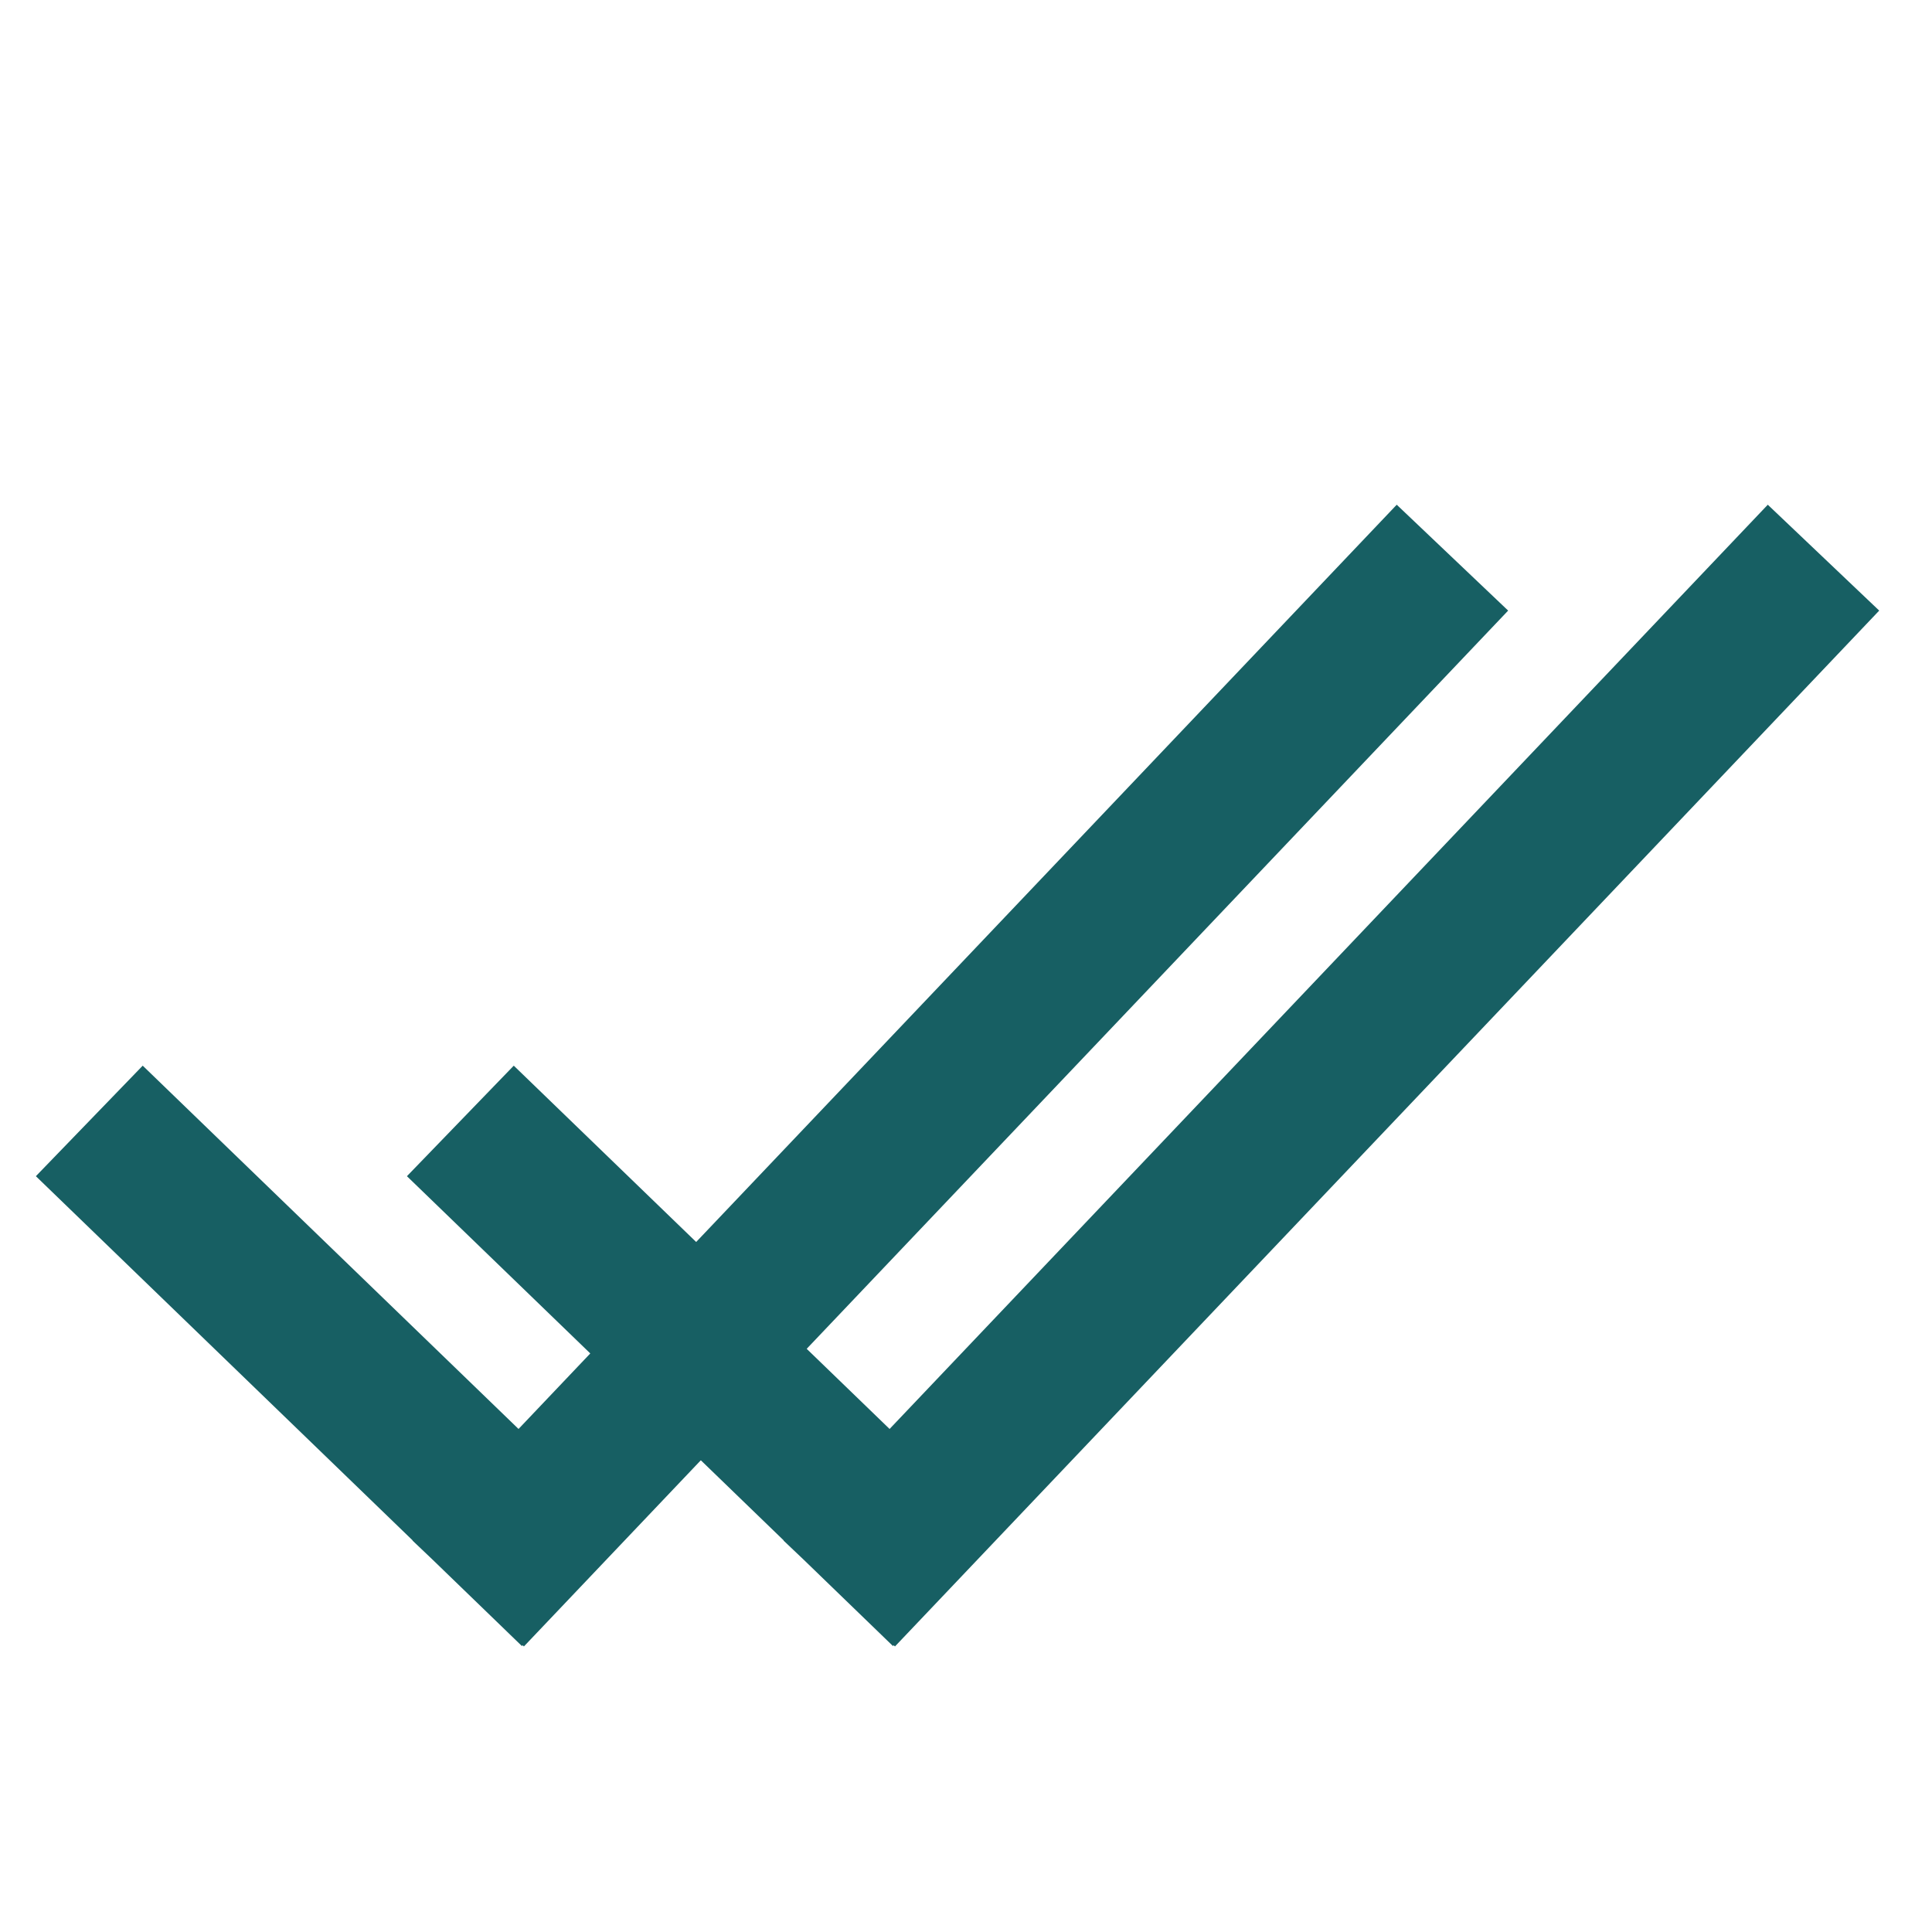 <svg xmlns="http://www.w3.org/2000/svg" xmlns:xlink="http://www.w3.org/1999/xlink" width="1080" zoomAndPan="magnify" viewBox="0 0 810 810" height="1080" preserveAspectRatio="xMidYMid meet" version="1.0"><path fill="#175f63" d="M 787.863 255.996 L 741.152 211.605 L 372.965 599.098 L 338.211 565.5 L 632.297 255.996 L 585.586 211.605 L 291.871 520.707 L 215.398 446.785 L 170.605 493.125 L 247.48 567.434 L 217.398 599.098 L 59.832 446.785 L 15.039 493.125 L 173.008 645.824 L 172.945 645.887 L 181.211 653.75 L 218.801 690.102 L 219.121 689.777 L 219.652 690.277 L 293.82 612.227 L 328.574 645.824 L 328.496 645.887 L 336.777 653.75 L 374.367 690.102 L 374.672 689.777 L 375.219 690.277 Z M 787.863 255.996 " fill-opacity="1" fill-rule="nonzero"/><path fill="#175f63" d="M 293.82 612.227 L 338.211 565.5 L 291.871 520.707 L 247.48 567.434 Z M 293.82 612.227 " fill-opacity="1" fill-rule="nonzero"/></svg>